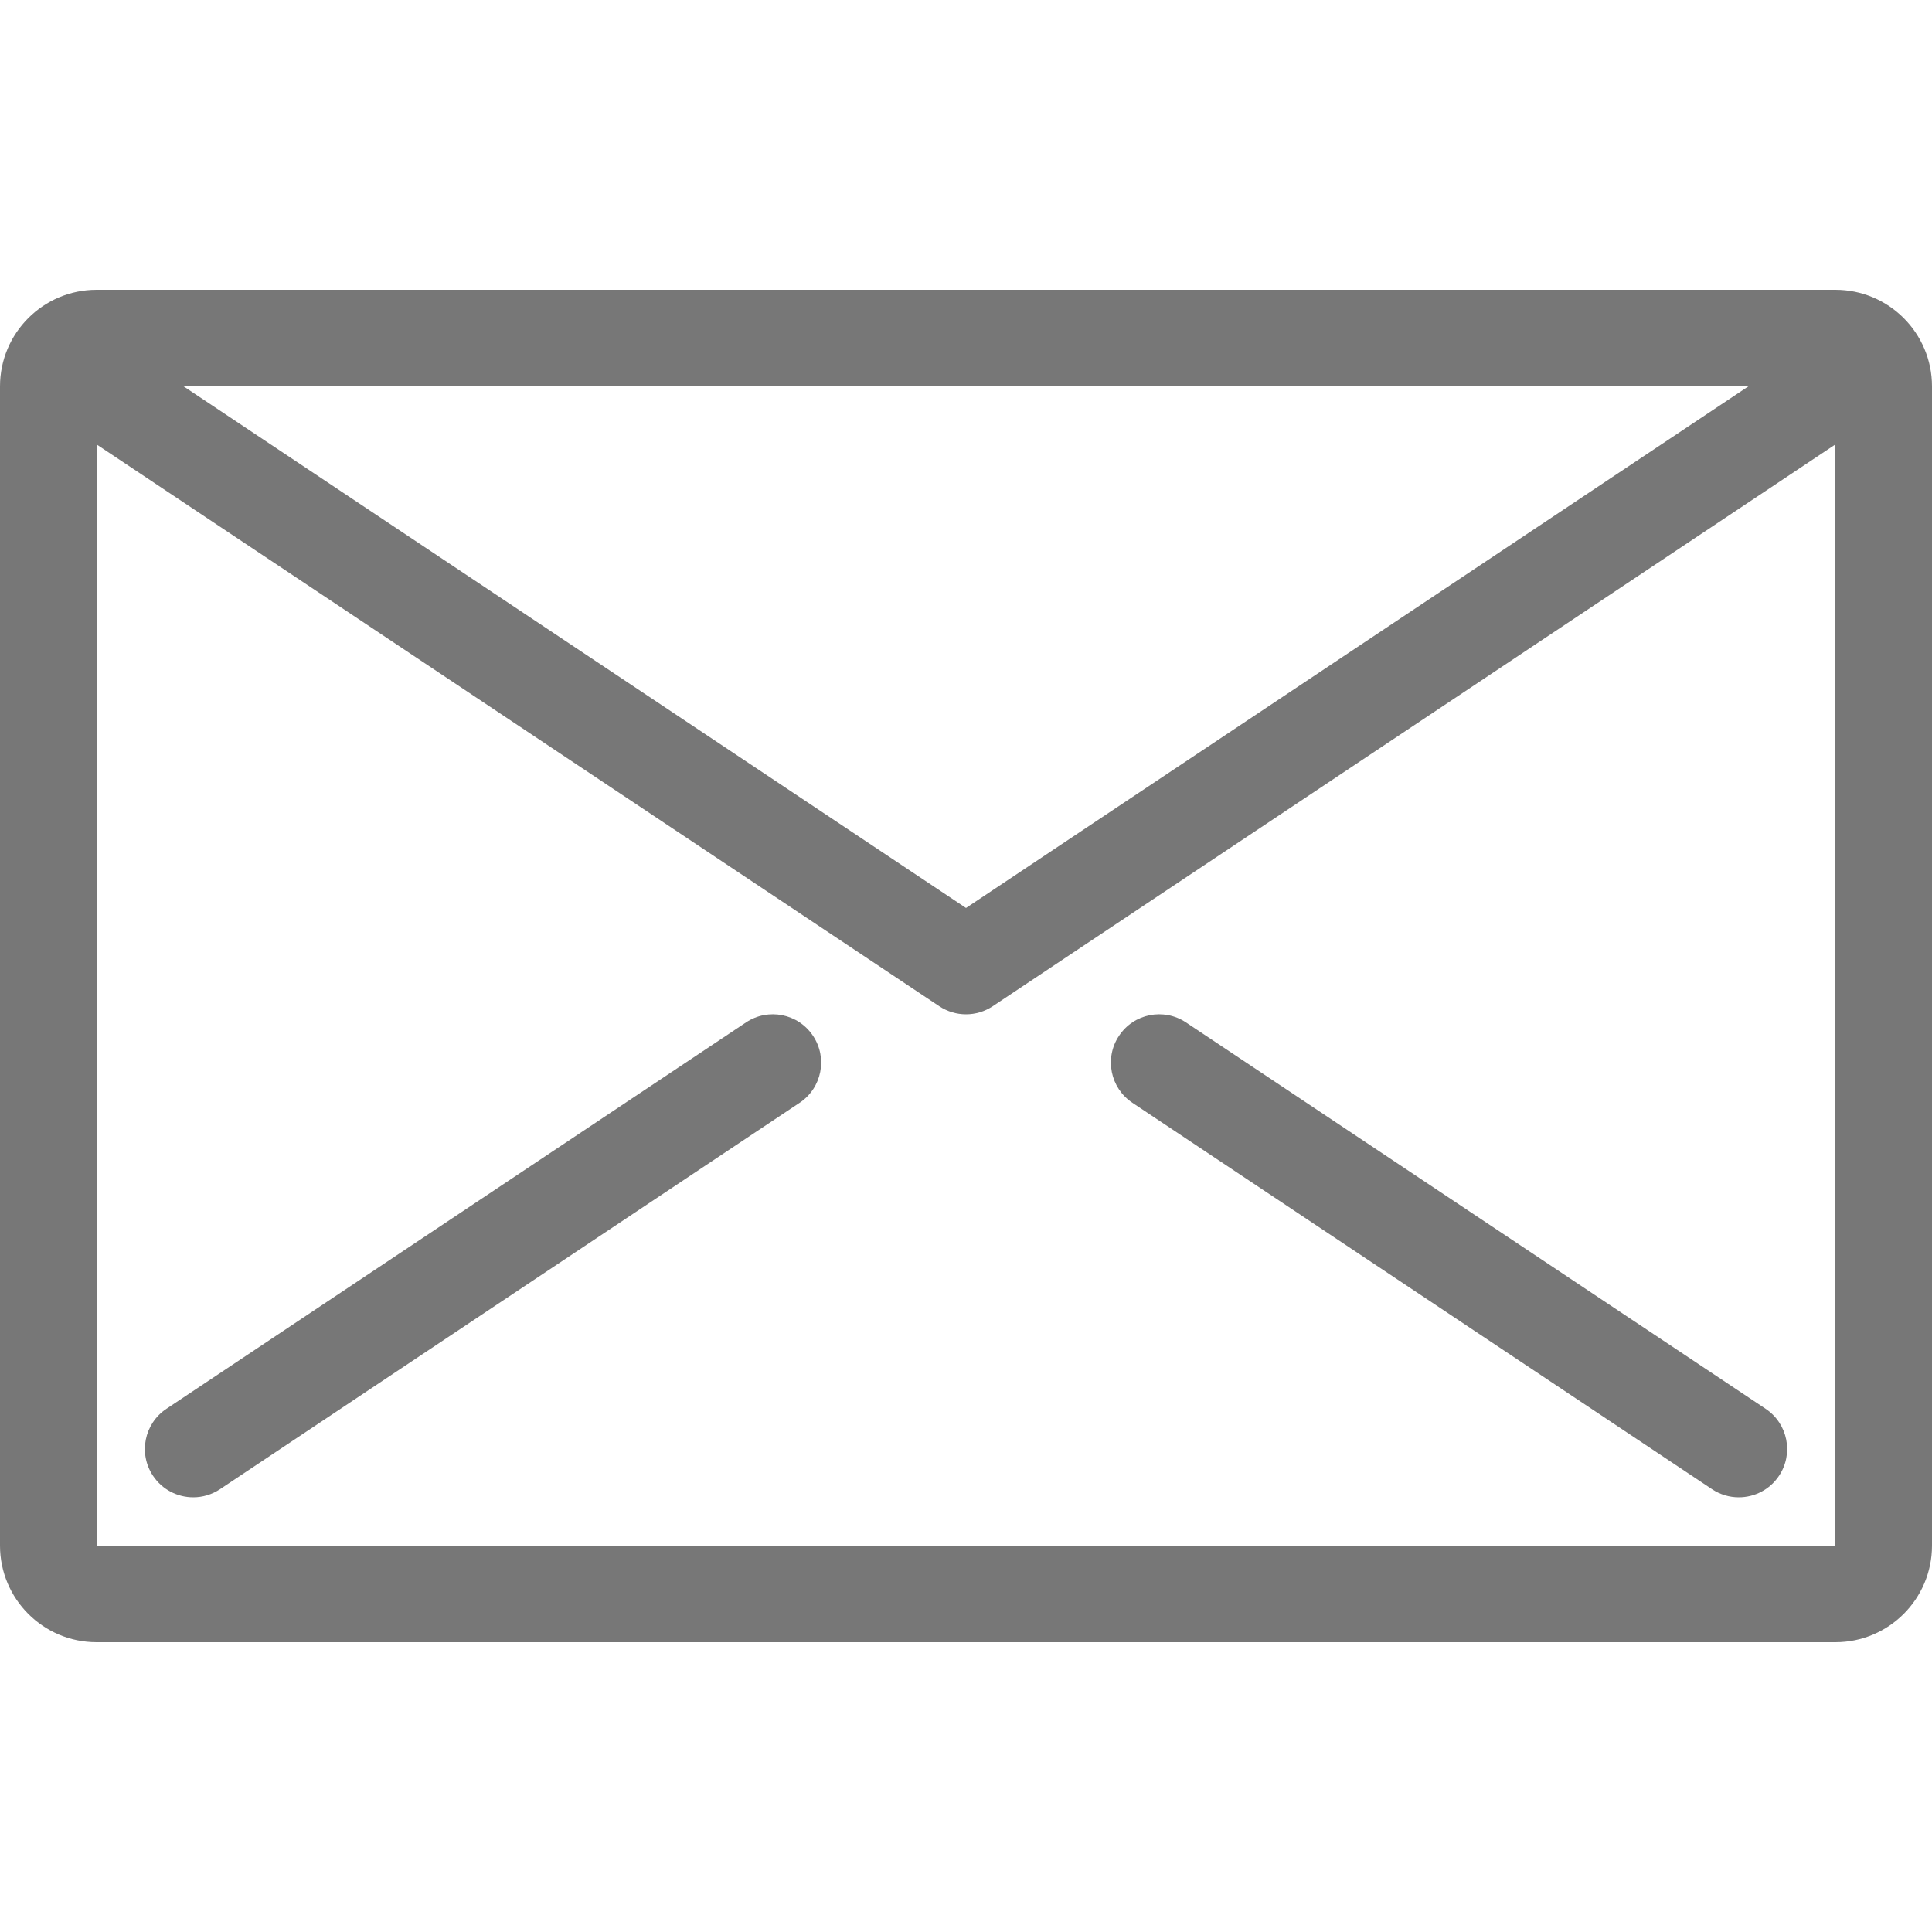<?xml version="1.0"?>
<svg xmlns="http://www.w3.org/2000/svg" xmlns:xlink="http://www.w3.org/1999/xlink" version="1.1" id="Layer_1" x="0px" y="0px" viewBox="0 0 512 512" style="enable-background:new 0 0 512 512;" xml:space="preserve" width="512px" height="512px" class=""><g><g>
	<g>
		<path d="M486.4,76.8H25.6C11.46,76.8,0,88.26,0,102.4v307.2c0,14.14,11.46,25.6,25.6,25.6h460.8c14.14,0,25.6-11.46,25.6-25.6    V102.4C512,88.26,500.54,76.8,486.4,76.8z M463.326,102.4L256,240.623L48.674,102.4H463.326z M486.4,409.6H25.6V117.777    L248.9,266.65c2.15,1.425,4.625,2.15,7.1,2.15s4.949-0.725,7.1-2.15l223.3-148.872V409.6z" data-original="#000000" class="active-path" data-old_color="#000000" fill="#777777"/>
	</g>
</g><g>
	<g>
		<path d="M215.458,274.5c-3.917-5.897-11.861-7.475-17.758-3.55L44.1,373.35c-5.888,3.925-7.475,11.878-3.55,17.749    c2.466,3.703,6.528,5.7,10.667,5.7c2.441,0,4.898-0.7,7.091-2.15l153.6-102.4C217.796,288.324,219.383,280.371,215.458,274.5z" data-original="#000000" class="active-path" data-old_color="#000000" fill="#777777"/>
	</g>
</g><g>
	<g>
		<path d="M467.908,373.35L314.3,270.95c-5.914-3.925-13.85-2.347-17.749,3.55c-3.925,5.871-2.338,13.824,3.55,17.749l153.6,102.4    c2.185,1.451,4.651,2.15,7.091,2.15c4.139,0,8.201-1.997,10.667-5.7C475.383,385.229,473.796,377.276,467.908,373.35z" data-original="#000000" class="active-path" data-old_color="#000000" fill="#777777"/>
	</g>
</g></g> </svg>
